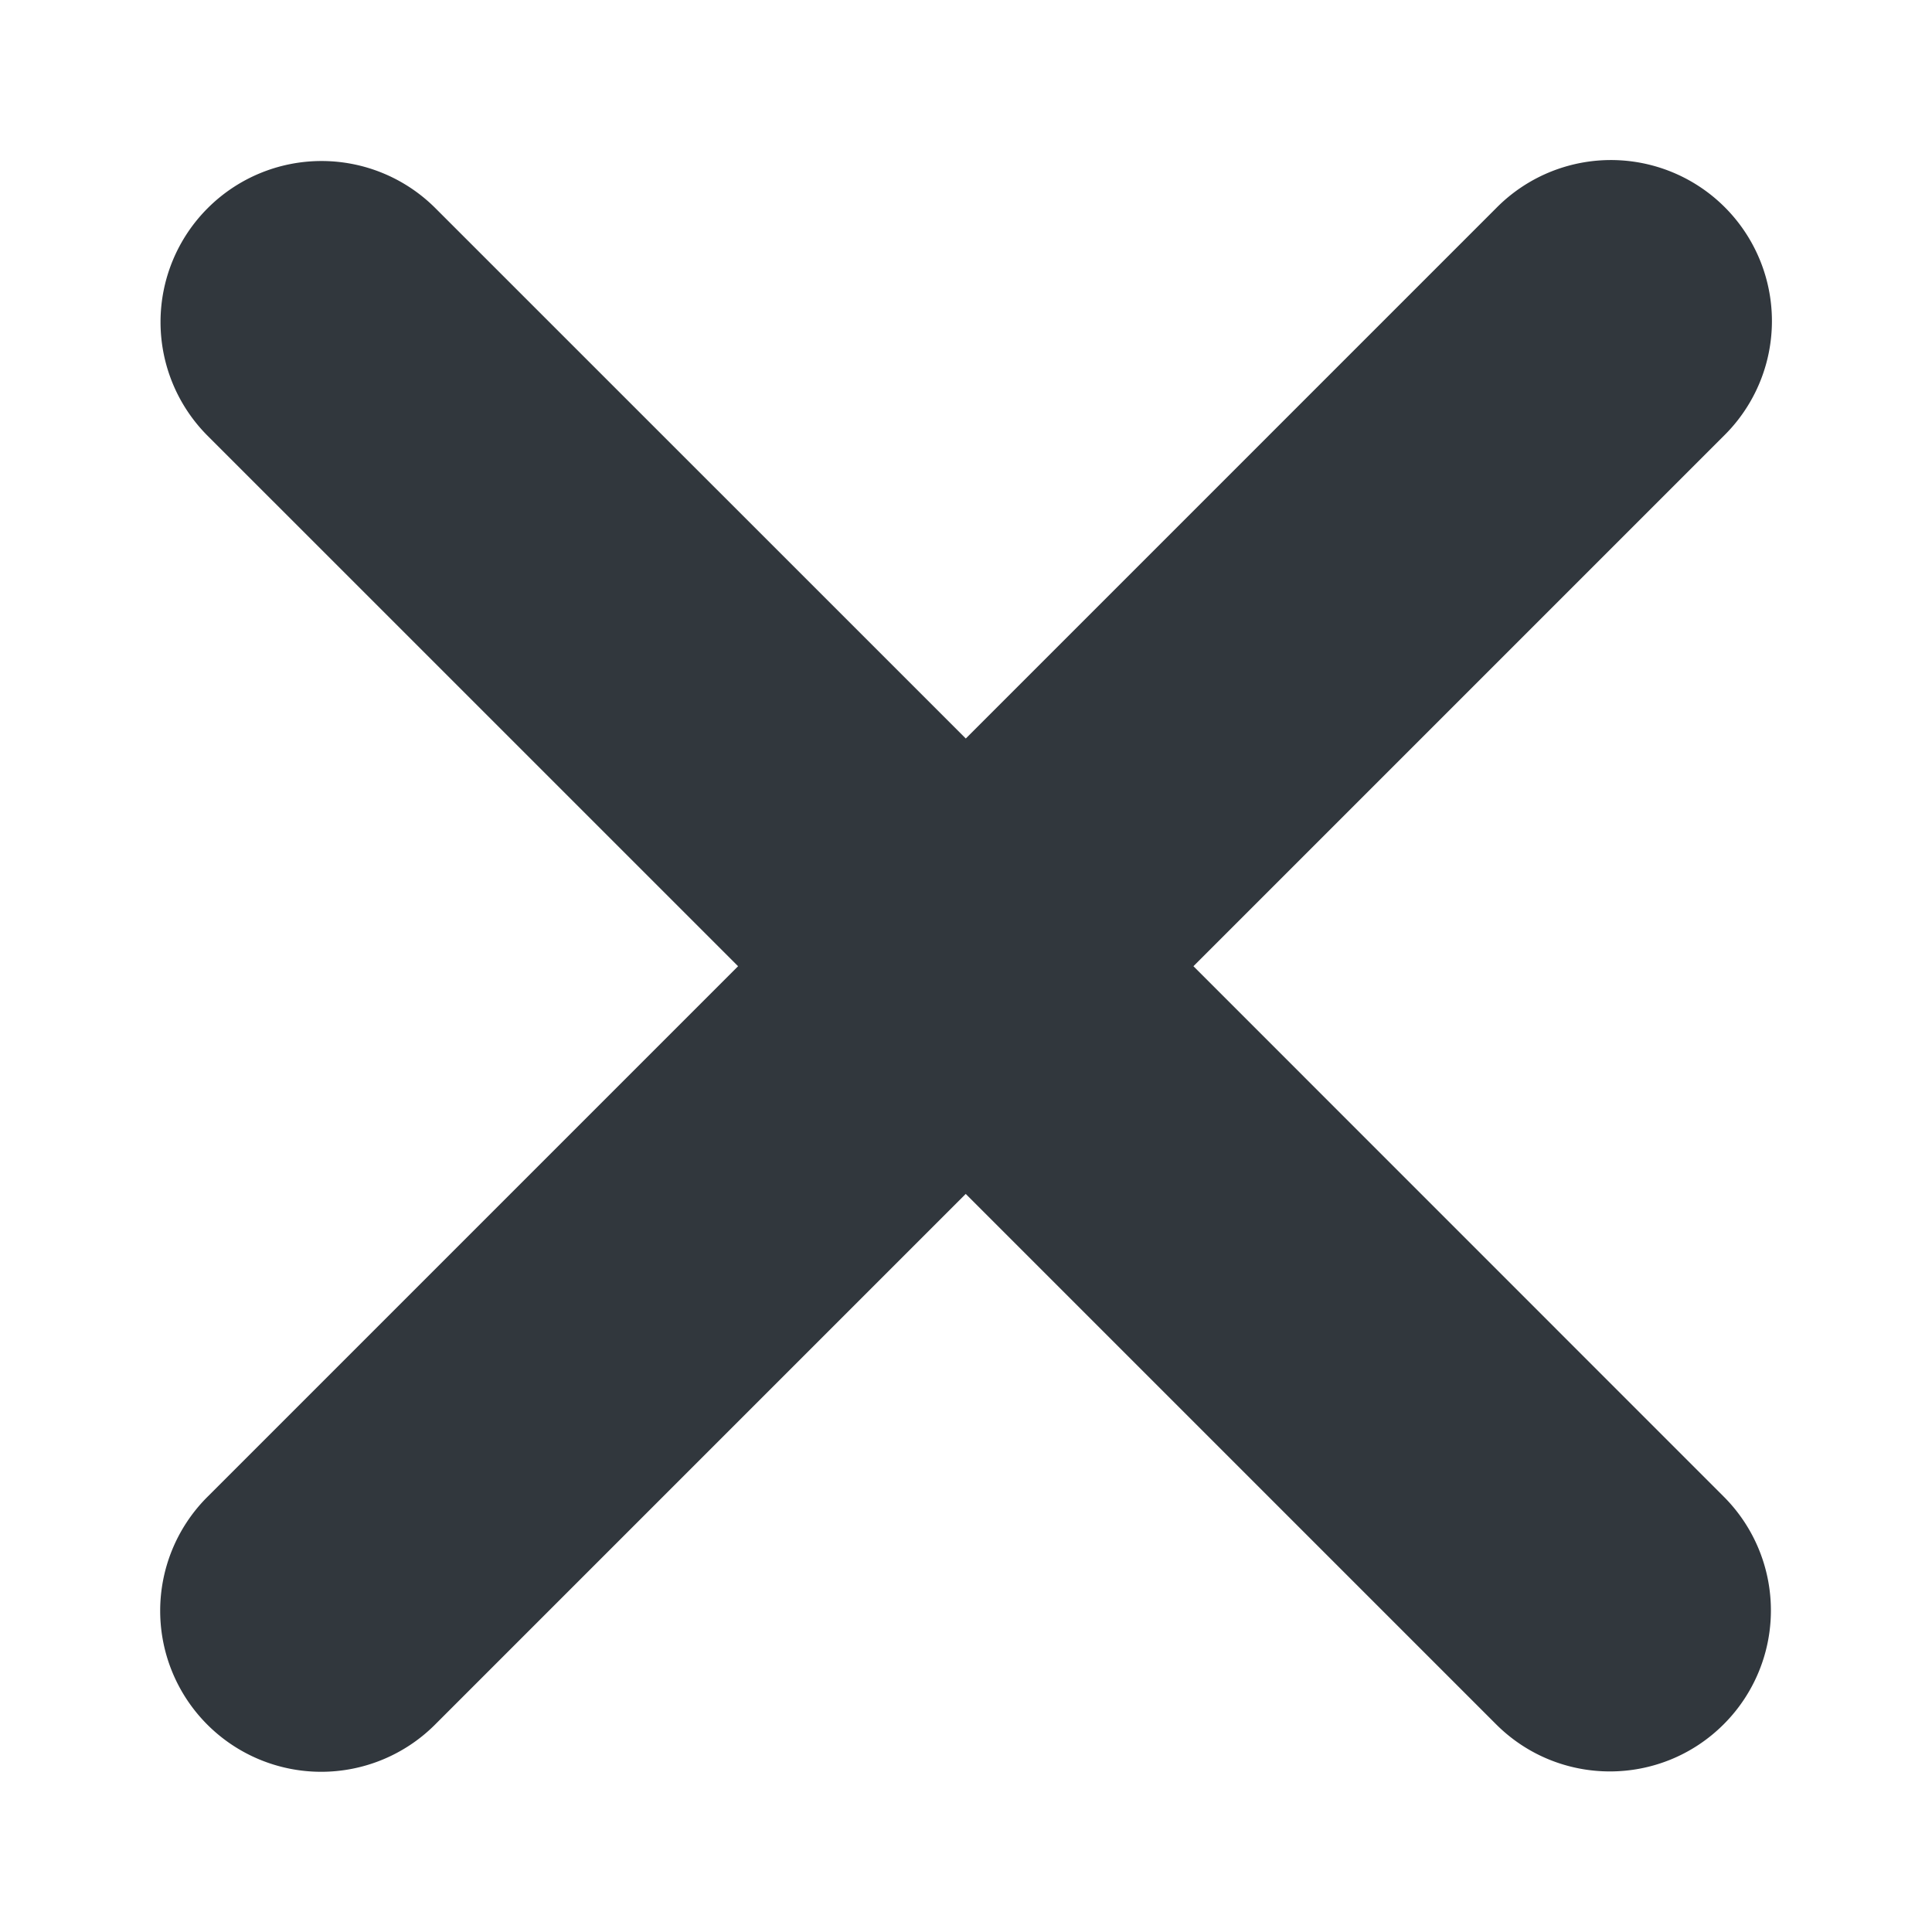 <svg viewBox="0 0 36 36" xmlns="http://www.w3.org/2000/svg"><path d="M22.238 18.004l9.883-9.883a3 3 0 10-4.242-4.243l-9.883 9.883-9.883-9.882A3 3 0 103.87 8.122l9.883 9.882-9.907 9.907a3 3 0 004.243 4.242l9.906-9.906 9.882 9.882c.586.586 1.354.879 2.121.879s1.535-.293 2.121-.879a2.998 2.998 0 000-4.242z" fill="#31373d"/></svg>